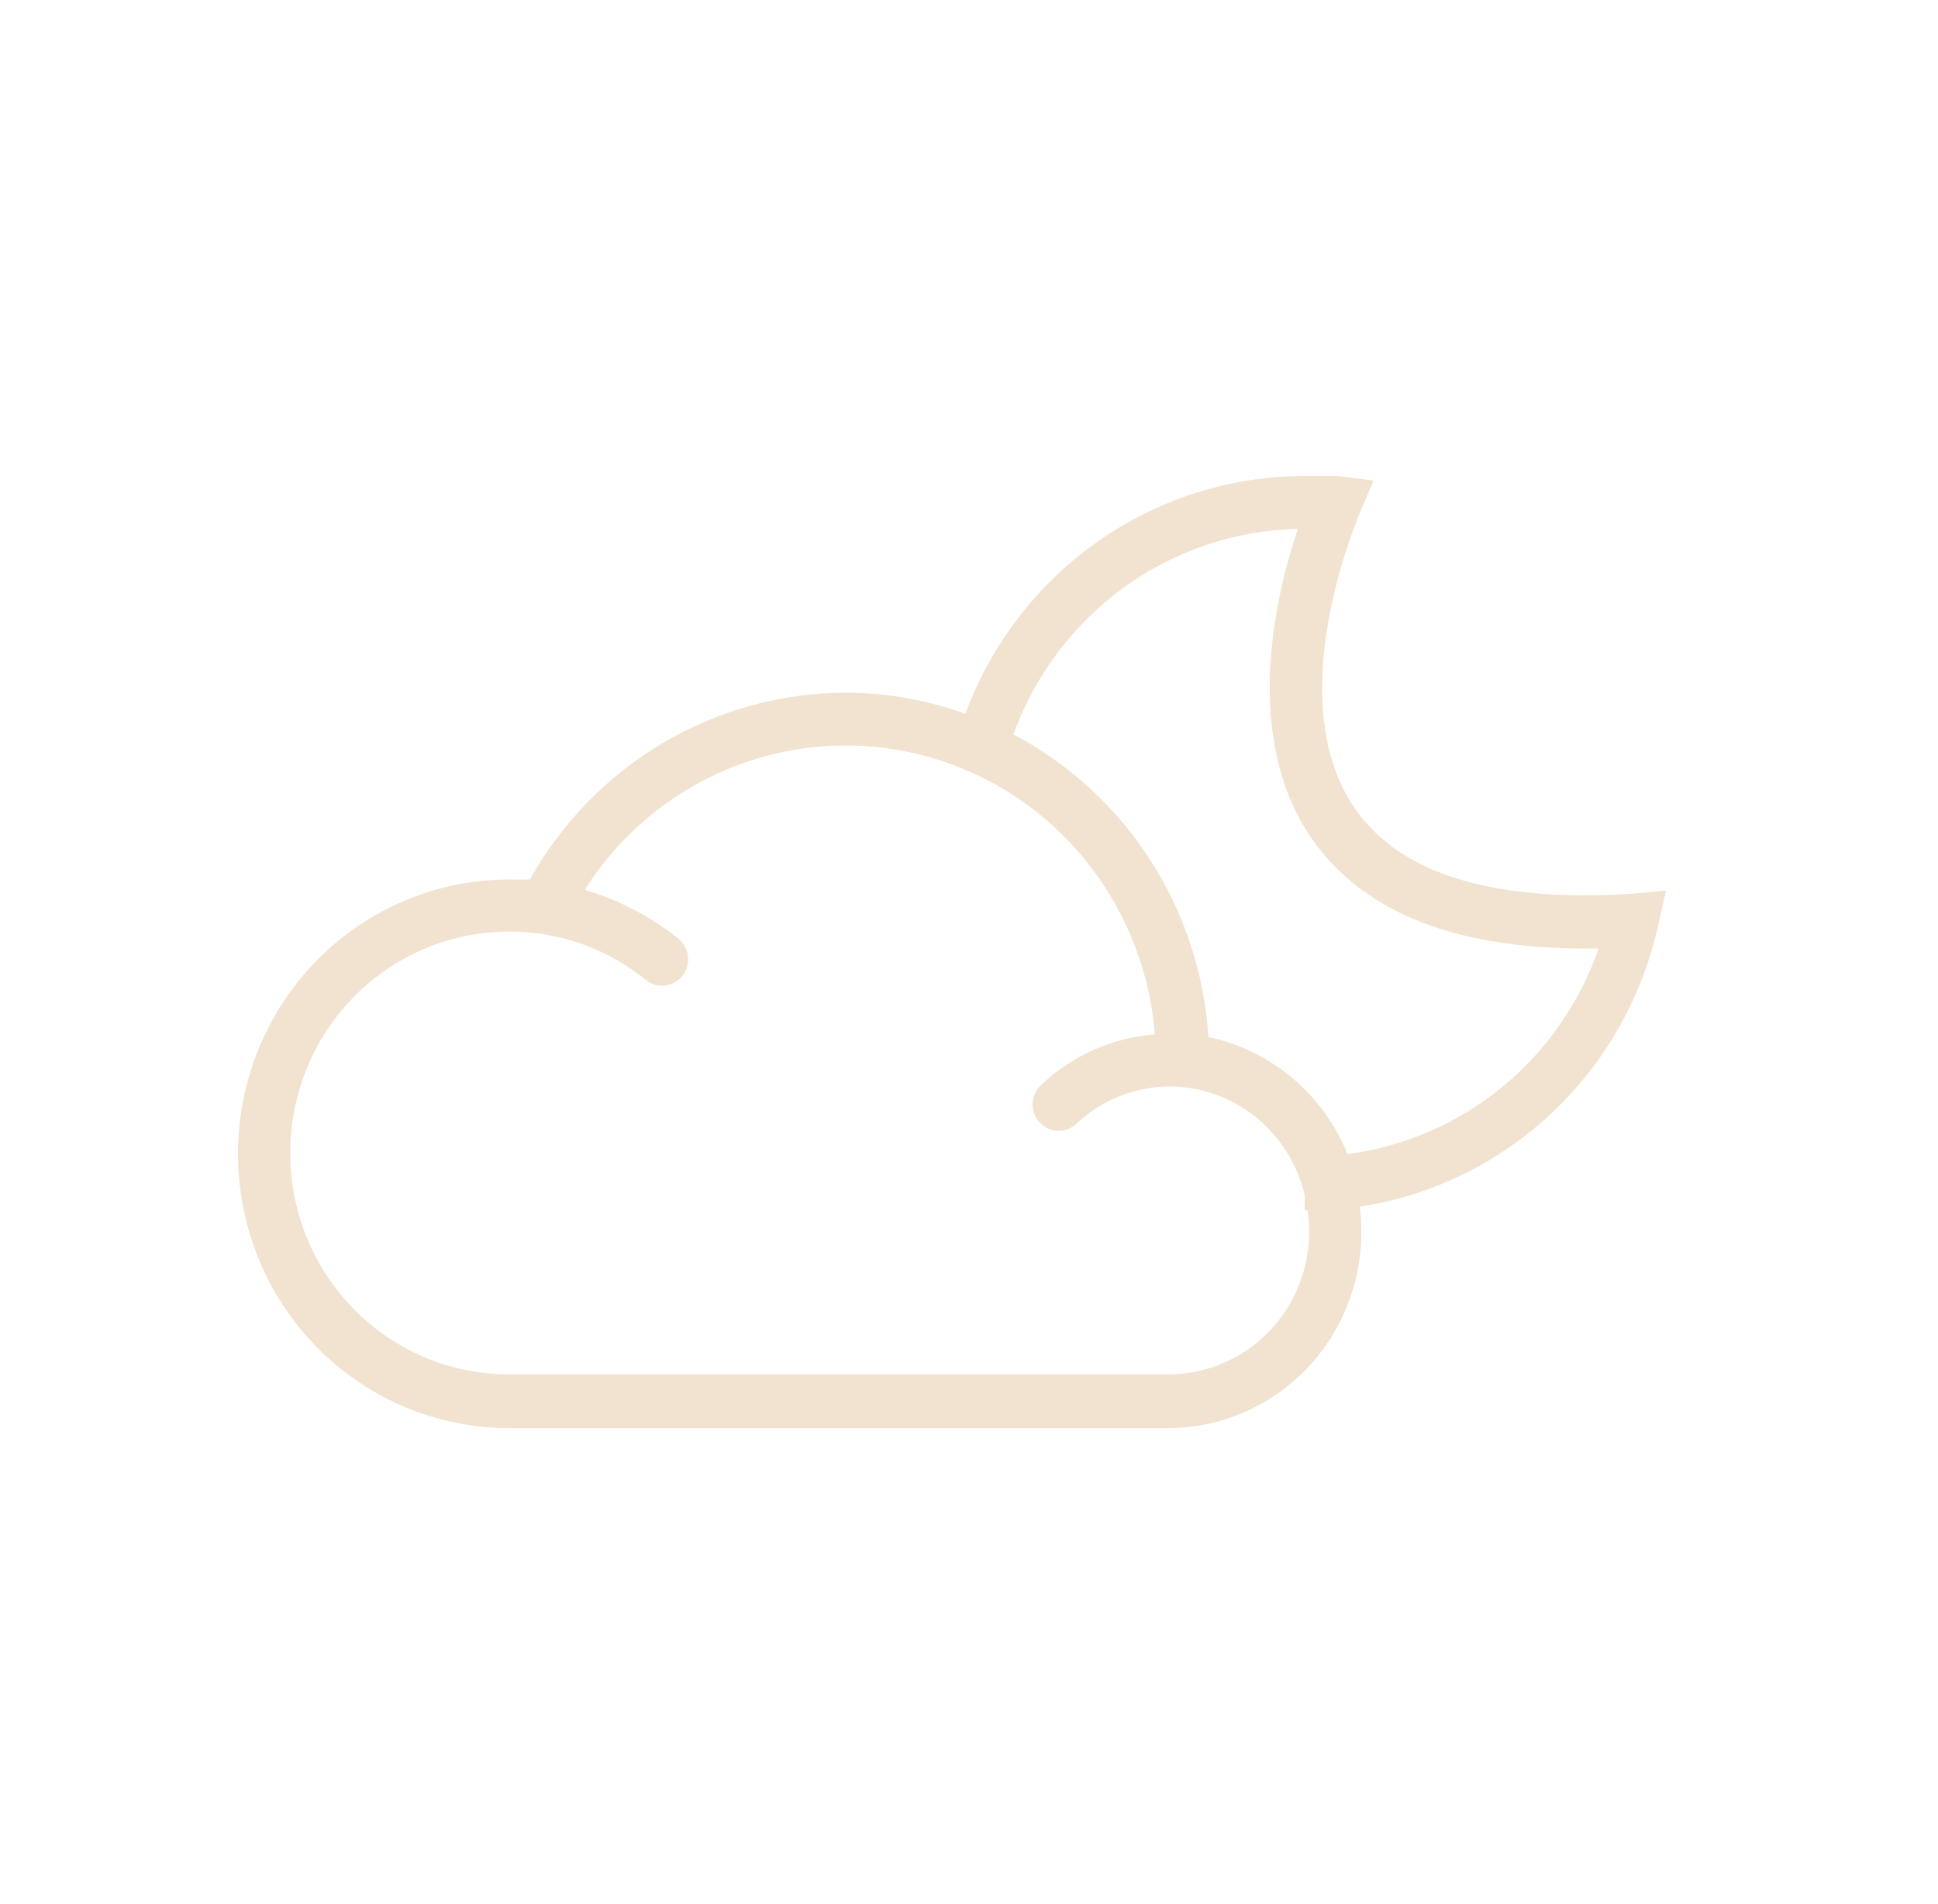 <svg xmlns="http://www.w3.org/2000/svg" fill="none" viewBox="0 0 57 56" height="56" width="57">
<g clip-path="url(#clip0_21_622)">
<path fill="#F1E3CF" d="M47.971 26.286C43.894 26.543 41.16 25.696 39.84 23.761C37.629 20.536 39.955 15.212 39.978 15.127L40.4 14.132L39.348 14C39.026 14 38.703 14 38.373 14C36.204 13.998 34.085 14.667 32.301 15.916C30.517 17.166 29.153 18.938 28.392 20.994C27.263 20.584 26.074 20.374 24.875 20.372C22.985 20.376 21.129 20.886 19.497 21.851C17.865 22.816 16.515 24.202 15.584 25.867C15.377 25.867 15.177 25.867 14.97 25.867C12.856 25.867 10.829 26.717 9.334 28.229C7.84 29.742 7 31.794 7 33.933C7 36.073 7.84 38.125 9.334 39.637C10.829 41.15 12.856 42 14.97 42H34.411C35.915 41.984 37.351 41.365 38.406 40.281C39.46 39.196 40.048 37.732 40.039 36.21C40.04 35.969 40.024 35.727 39.993 35.488C42.111 35.166 44.083 34.203 45.649 32.726C47.215 31.249 48.303 29.326 48.77 27.211L49 26.193L47.971 26.286ZM38.504 36.179C38.516 37.291 38.092 38.362 37.325 39.158C36.557 39.953 35.51 40.408 34.411 40.422H14.97C14.125 40.422 13.288 40.254 12.508 39.927C11.727 39.599 11.018 39.12 10.42 38.515C9.823 37.91 9.349 37.192 9.025 36.402C8.702 35.612 8.536 34.765 8.536 33.91C8.536 33.055 8.702 32.208 9.025 31.418C9.349 30.628 9.823 29.91 10.42 29.305C11.018 28.7 11.727 28.221 12.508 27.893C13.288 27.566 14.125 27.398 14.97 27.398C16.433 27.39 17.853 27.892 18.994 28.82C19.152 28.948 19.353 29.007 19.555 28.985C19.756 28.964 19.941 28.862 20.068 28.703C20.132 28.624 20.18 28.532 20.209 28.434C20.237 28.336 20.247 28.233 20.236 28.131C20.225 28.029 20.195 27.931 20.146 27.841C20.098 27.751 20.032 27.672 19.953 27.608C19.135 26.952 18.199 26.464 17.197 26.17C18.228 24.544 19.737 23.286 21.512 22.574C23.287 21.862 25.238 21.732 27.089 22.201C28.941 22.671 30.601 23.716 31.835 25.191C33.068 26.665 33.814 28.495 33.966 30.421C32.733 30.518 31.569 31.029 30.657 31.874C30.575 31.94 30.508 32.023 30.459 32.117C30.41 32.21 30.38 32.313 30.372 32.418C30.364 32.524 30.377 32.63 30.411 32.73C30.444 32.831 30.498 32.923 30.568 33.002C30.639 33.08 30.724 33.143 30.819 33.187C30.914 33.231 31.017 33.255 31.122 33.257C31.227 33.259 31.331 33.239 31.428 33.2C31.524 33.159 31.612 33.1 31.686 33.024C32.43 32.335 33.402 31.953 34.411 31.952C35.329 31.959 36.218 32.278 36.937 32.857C37.655 33.436 38.161 34.242 38.373 35.146V35.596H38.458C38.488 35.789 38.503 35.984 38.504 36.179ZM39.633 33.941C39.281 33.072 38.723 32.304 38.01 31.704C37.296 31.104 36.448 30.69 35.54 30.498C35.423 28.641 34.833 26.845 33.828 25.286C32.823 23.727 31.437 22.458 29.804 21.6C30.437 19.858 31.574 18.349 33.067 17.27C34.56 16.191 36.34 15.594 38.174 15.554C37.521 17.482 36.515 21.647 38.573 24.654C40.109 26.869 42.911 27.965 47.019 27.895C46.462 29.497 45.477 30.91 44.172 31.978C42.868 33.045 41.296 33.725 39.633 33.941Z"></path>
</g>
<defs>
<clipPath id="clip0_21_622">
<rect transform="translate(0.5)" fill="white" height="56" width="56"></rect>
</clipPath>
</defs>
</svg>
